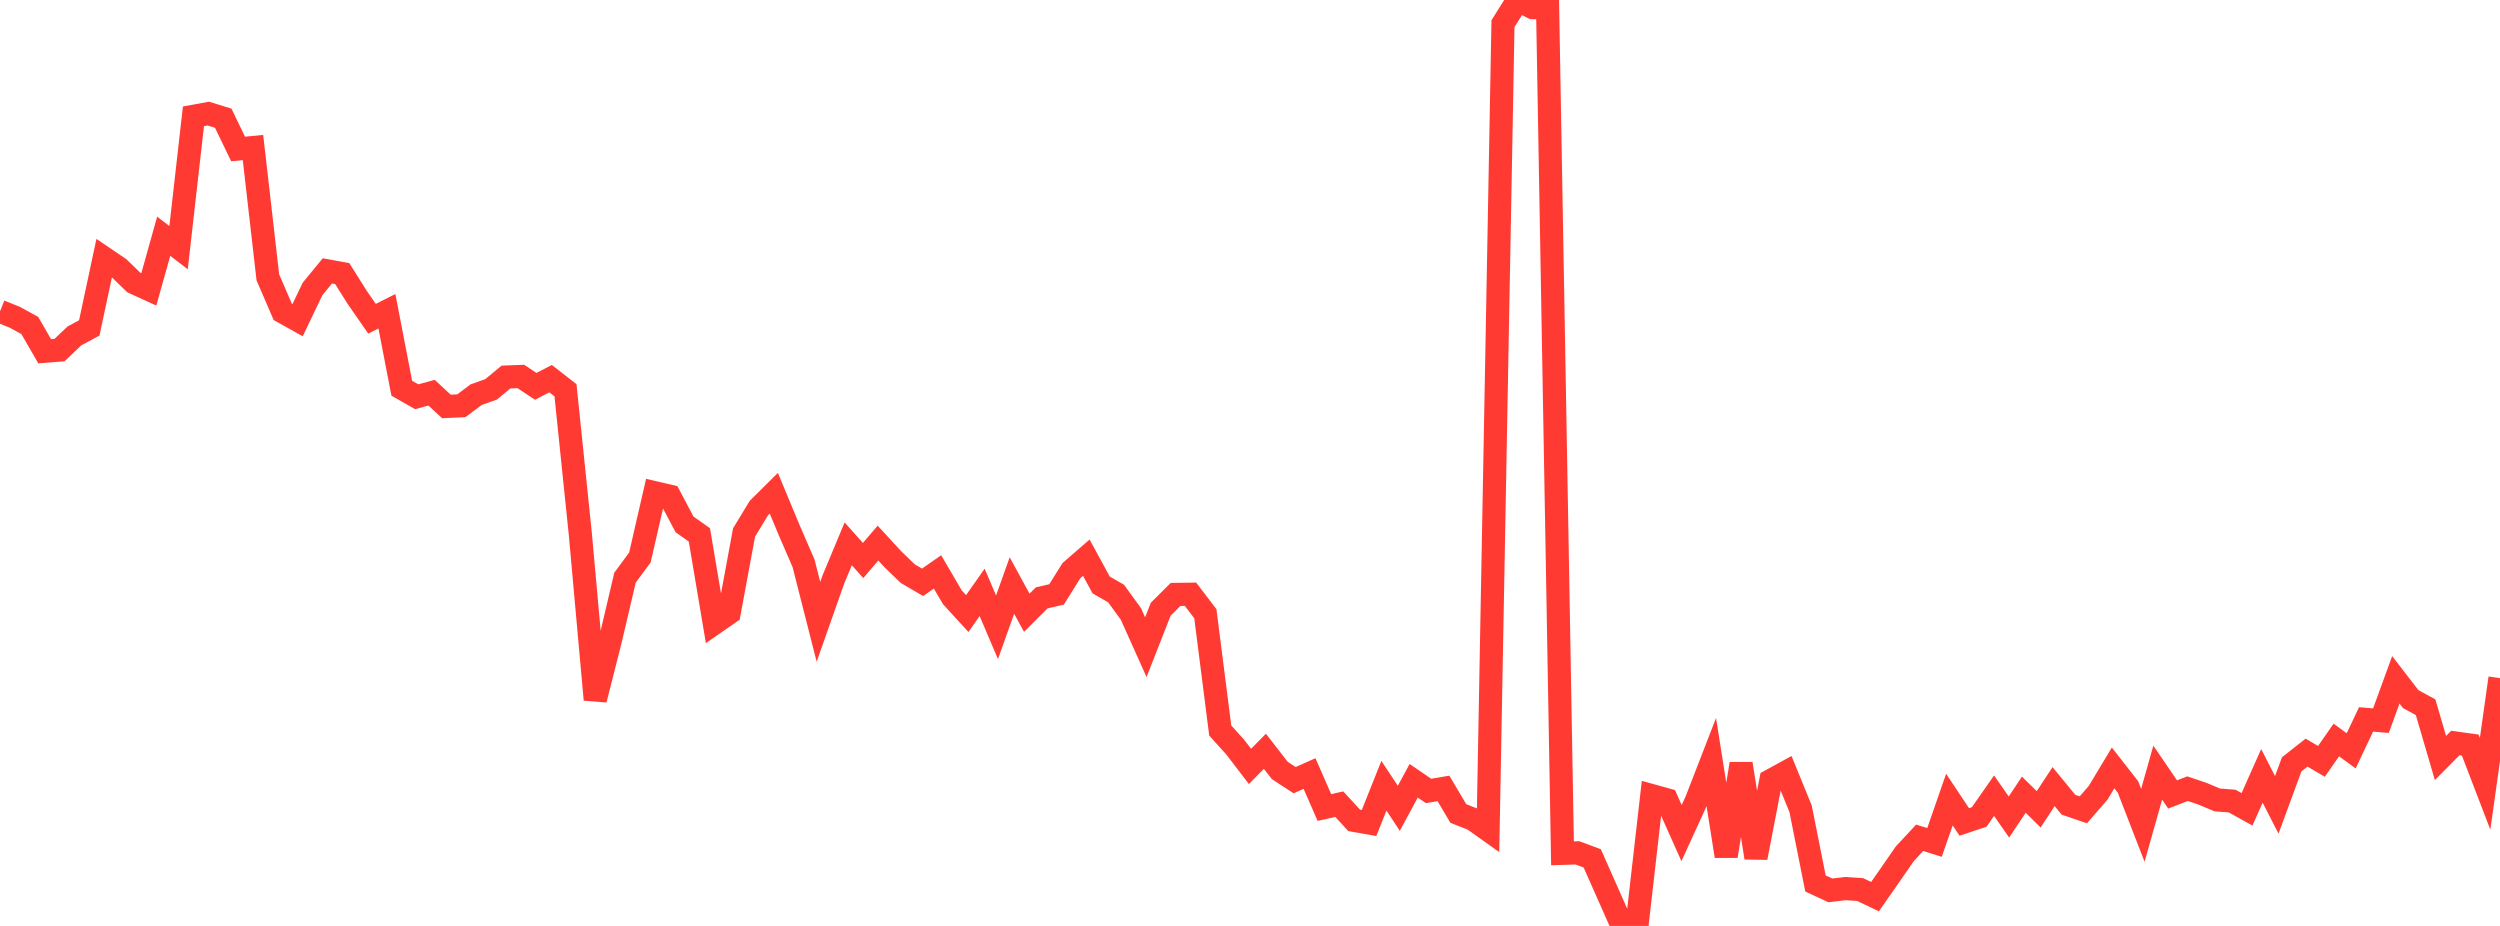 <?xml version="1.0" standalone="no"?>
<!DOCTYPE svg PUBLIC "-//W3C//DTD SVG 1.1//EN" "http://www.w3.org/Graphics/SVG/1.1/DTD/svg11.dtd">

<svg width="135" height="50" viewBox="0 0 135 50" preserveAspectRatio="none" 
  xmlns="http://www.w3.org/2000/svg"
  xmlns:xlink="http://www.w3.org/1999/xlink">


<polyline points="0.0, 16.811 0.804, 17.135 1.607, 17.574 2.411, 18.966 3.214, 18.904 4.018, 18.14 4.821, 17.708 5.625, 13.939 6.429, 14.484 7.232, 15.262 8.036, 15.629 8.839, 12.757 9.643, 13.373 10.446, 6.281 11.25, 6.134 12.054, 6.383 12.857, 8.045 13.661, 7.967 14.464, 14.978 15.268, 16.841 16.071, 17.29 16.875, 15.607 17.679, 14.627 18.482, 14.775 19.286, 16.054 20.089, 17.212 20.893, 16.808 21.696, 20.965 22.5, 21.423 23.304, 21.206 24.107, 21.948 24.911, 21.912 25.714, 21.311 26.518, 21.026 27.321, 20.361 28.125, 20.329 28.929, 20.864 29.732, 20.447 30.536, 21.074 31.339, 28.85 32.143, 37.782 32.946, 34.62 33.75, 31.194 34.554, 30.105 35.357, 26.609 36.161, 26.796 36.964, 28.316 37.768, 28.886 38.571, 33.655 39.375, 33.097 40.179, 28.754 40.982, 27.431 41.786, 26.634 42.589, 28.565 43.393, 30.423 44.196, 33.578 45.0, 31.296 45.804, 29.368 46.607, 30.267 47.411, 29.328 48.214, 30.199 49.018, 30.977 49.821, 31.445 50.625, 30.883 51.429, 32.255 52.232, 33.132 53.036, 31.987 53.839, 33.875 54.643, 31.618 55.446, 33.089 56.25, 32.286 57.054, 32.099 57.857, 30.814 58.661, 30.116 59.464, 31.588 60.268, 32.051 61.071, 33.156 61.875, 34.949 62.679, 32.898 63.482, 32.099 64.286, 32.088 65.089, 33.141 65.893, 39.449 66.696, 40.336 67.5, 41.387 68.304, 40.569 69.107, 41.604 69.911, 42.129 70.714, 41.77 71.518, 43.606 72.321, 43.425 73.125, 44.3 73.929, 44.442 74.732, 42.43 75.536, 43.649 76.339, 42.162 77.143, 42.711 77.946, 42.574 78.75, 43.929 79.554, 44.247 80.357, 44.818 81.161, 1.278 81.964, 0.0 82.768, 0.411 83.571, 0.43 84.375, 46.08 85.179, 46.054 85.982, 46.353 86.786, 48.168 87.589, 49.981 88.393, 50.0 89.196, 42.964 90.0, 43.187 90.804, 44.987 91.607, 43.232 92.411, 41.158 93.214, 46.23 94.018, 41.243 94.821, 46.317 95.625, 42.148 96.429, 41.708 97.232, 43.674 98.036, 47.709 98.839, 48.08 99.643, 47.984 100.446, 48.035 101.25, 48.419 102.054, 47.268 102.857, 46.107 103.661, 45.241 104.464, 45.491 105.268, 43.178 106.071, 44.385 106.875, 44.118 107.679, 42.966 108.482, 44.119 109.286, 42.913 110.089, 43.704 110.893, 42.477 111.696, 43.455 112.5, 43.73 113.304, 42.805 114.107, 41.467 114.911, 42.496 115.714, 44.567 116.518, 41.722 117.321, 42.9 118.125, 42.588 118.929, 42.86 119.732, 43.196 120.536, 43.258 121.339, 43.704 122.143, 41.897 122.946, 43.464 123.75, 41.276 124.554, 40.642 125.357, 41.114 126.161, 39.96 126.964, 40.545 127.768, 38.847 128.571, 38.916 129.375, 36.709 130.179, 37.753 130.982, 38.19 131.786, 40.932 132.589, 40.122 133.393, 40.234 134.196, 42.323 135.0, 36.618" fill="none" stroke="#ff3a33" stroke-width="1.25"/>

</svg>